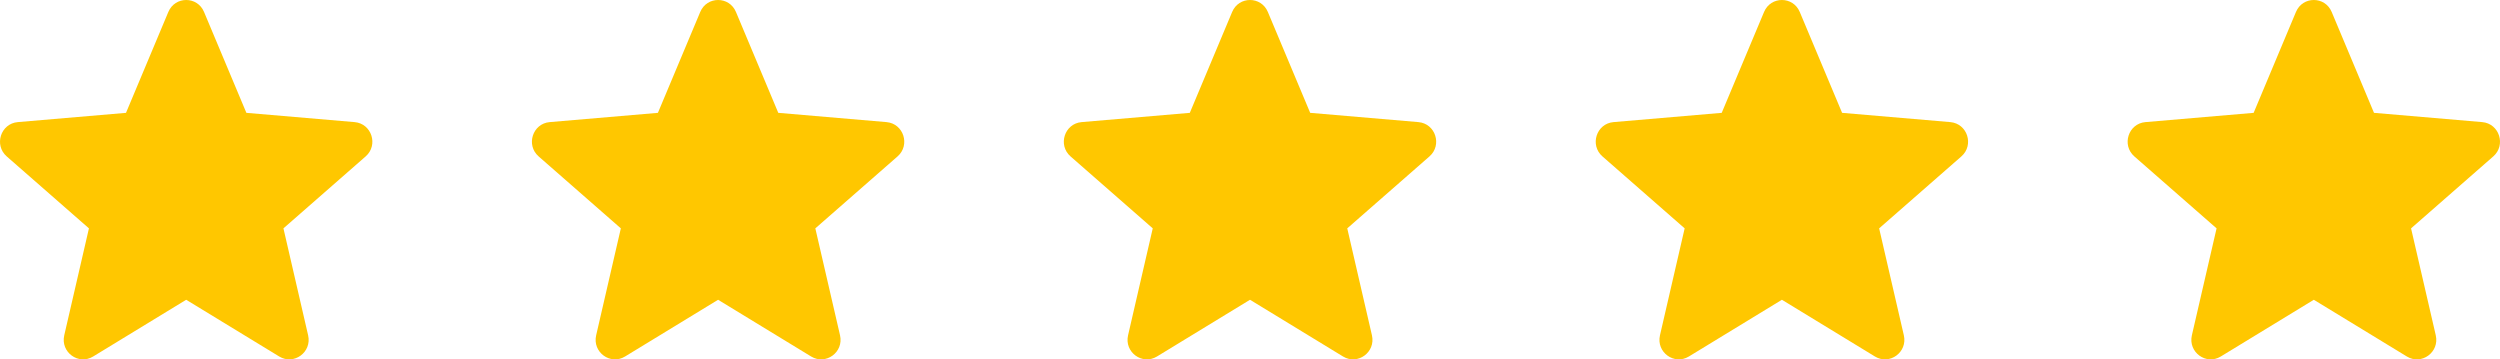 <svg width="160" height="23" viewBox="0 0 160 23" fill="none" xmlns="http://www.w3.org/2000/svg">
<path d="M11.916 19.185L17.871 22.816C18.811 23.389 19.97 22.538 19.72 21.459L18.14 14.615L23.402 10.01C24.231 9.285 23.788 7.909 22.695 7.815L15.768 7.222L13.058 0.764C12.63 -0.255 11.202 -0.255 10.774 0.764L8.064 7.222L1.137 7.815C0.044 7.909 -0.399 9.285 0.43 10.01L5.692 14.615L4.112 21.459C3.862 22.538 5.021 23.389 5.961 22.816L11.916 19.185Z" fill="#FFC700"/>
<path d="M45.958 19.185L51.913 22.816C52.853 23.389 54.012 22.538 53.762 21.459L52.181 14.615L57.444 10.01C58.273 9.285 57.83 7.909 56.737 7.815L49.81 7.222L47.1 0.764C46.672 -0.255 45.244 -0.255 44.816 0.764L42.106 7.222L35.179 7.815C34.086 7.909 33.643 9.285 34.472 10.01L39.734 14.615L38.154 21.459C37.904 22.538 39.063 23.389 40.003 22.816L45.958 19.185Z" fill="#FFC700"/>
<path d="M80 19.185L85.955 22.816C86.895 23.389 88.053 22.538 87.804 21.459L86.224 14.615L91.486 10.01C92.315 9.285 91.872 7.909 90.779 7.815L83.852 7.222L81.142 0.764C80.714 -0.255 79.286 -0.255 78.858 0.764L76.148 7.222L69.221 7.815C68.128 7.909 67.685 9.285 68.514 10.01L73.776 14.615L72.196 21.459C71.946 22.538 73.105 23.389 74.045 22.816L80 19.185Z" fill="#FFC700"/>
<path d="M114.042 19.185L119.997 22.816C120.937 23.389 122.096 22.538 121.846 21.459L120.265 14.615L125.528 10.01C126.357 9.285 125.914 7.909 124.821 7.815L117.894 7.222L115.184 0.764C114.756 -0.255 113.328 -0.255 112.9 0.764L110.19 7.222L103.263 7.815C102.17 7.909 101.727 9.285 102.556 10.01L107.818 14.615L106.238 21.459C105.988 22.538 107.147 23.389 108.087 22.816L114.042 19.185Z" fill="#FFC700"/>
<path d="M148.084 19.185L154.04 22.816C154.979 23.389 156.138 22.538 155.889 21.459L154.308 14.615L159.57 10.01C160.4 9.285 159.956 7.909 158.863 7.815L151.936 7.222L149.227 0.764C148.799 -0.255 147.37 -0.255 146.942 0.764L144.233 7.222L137.305 7.815C136.212 7.909 135.769 9.285 136.598 10.01L141.861 14.615L140.28 21.459C140.031 22.538 141.19 23.389 142.129 22.816L148.084 19.185Z" fill="#FFC700"/>
</svg>

